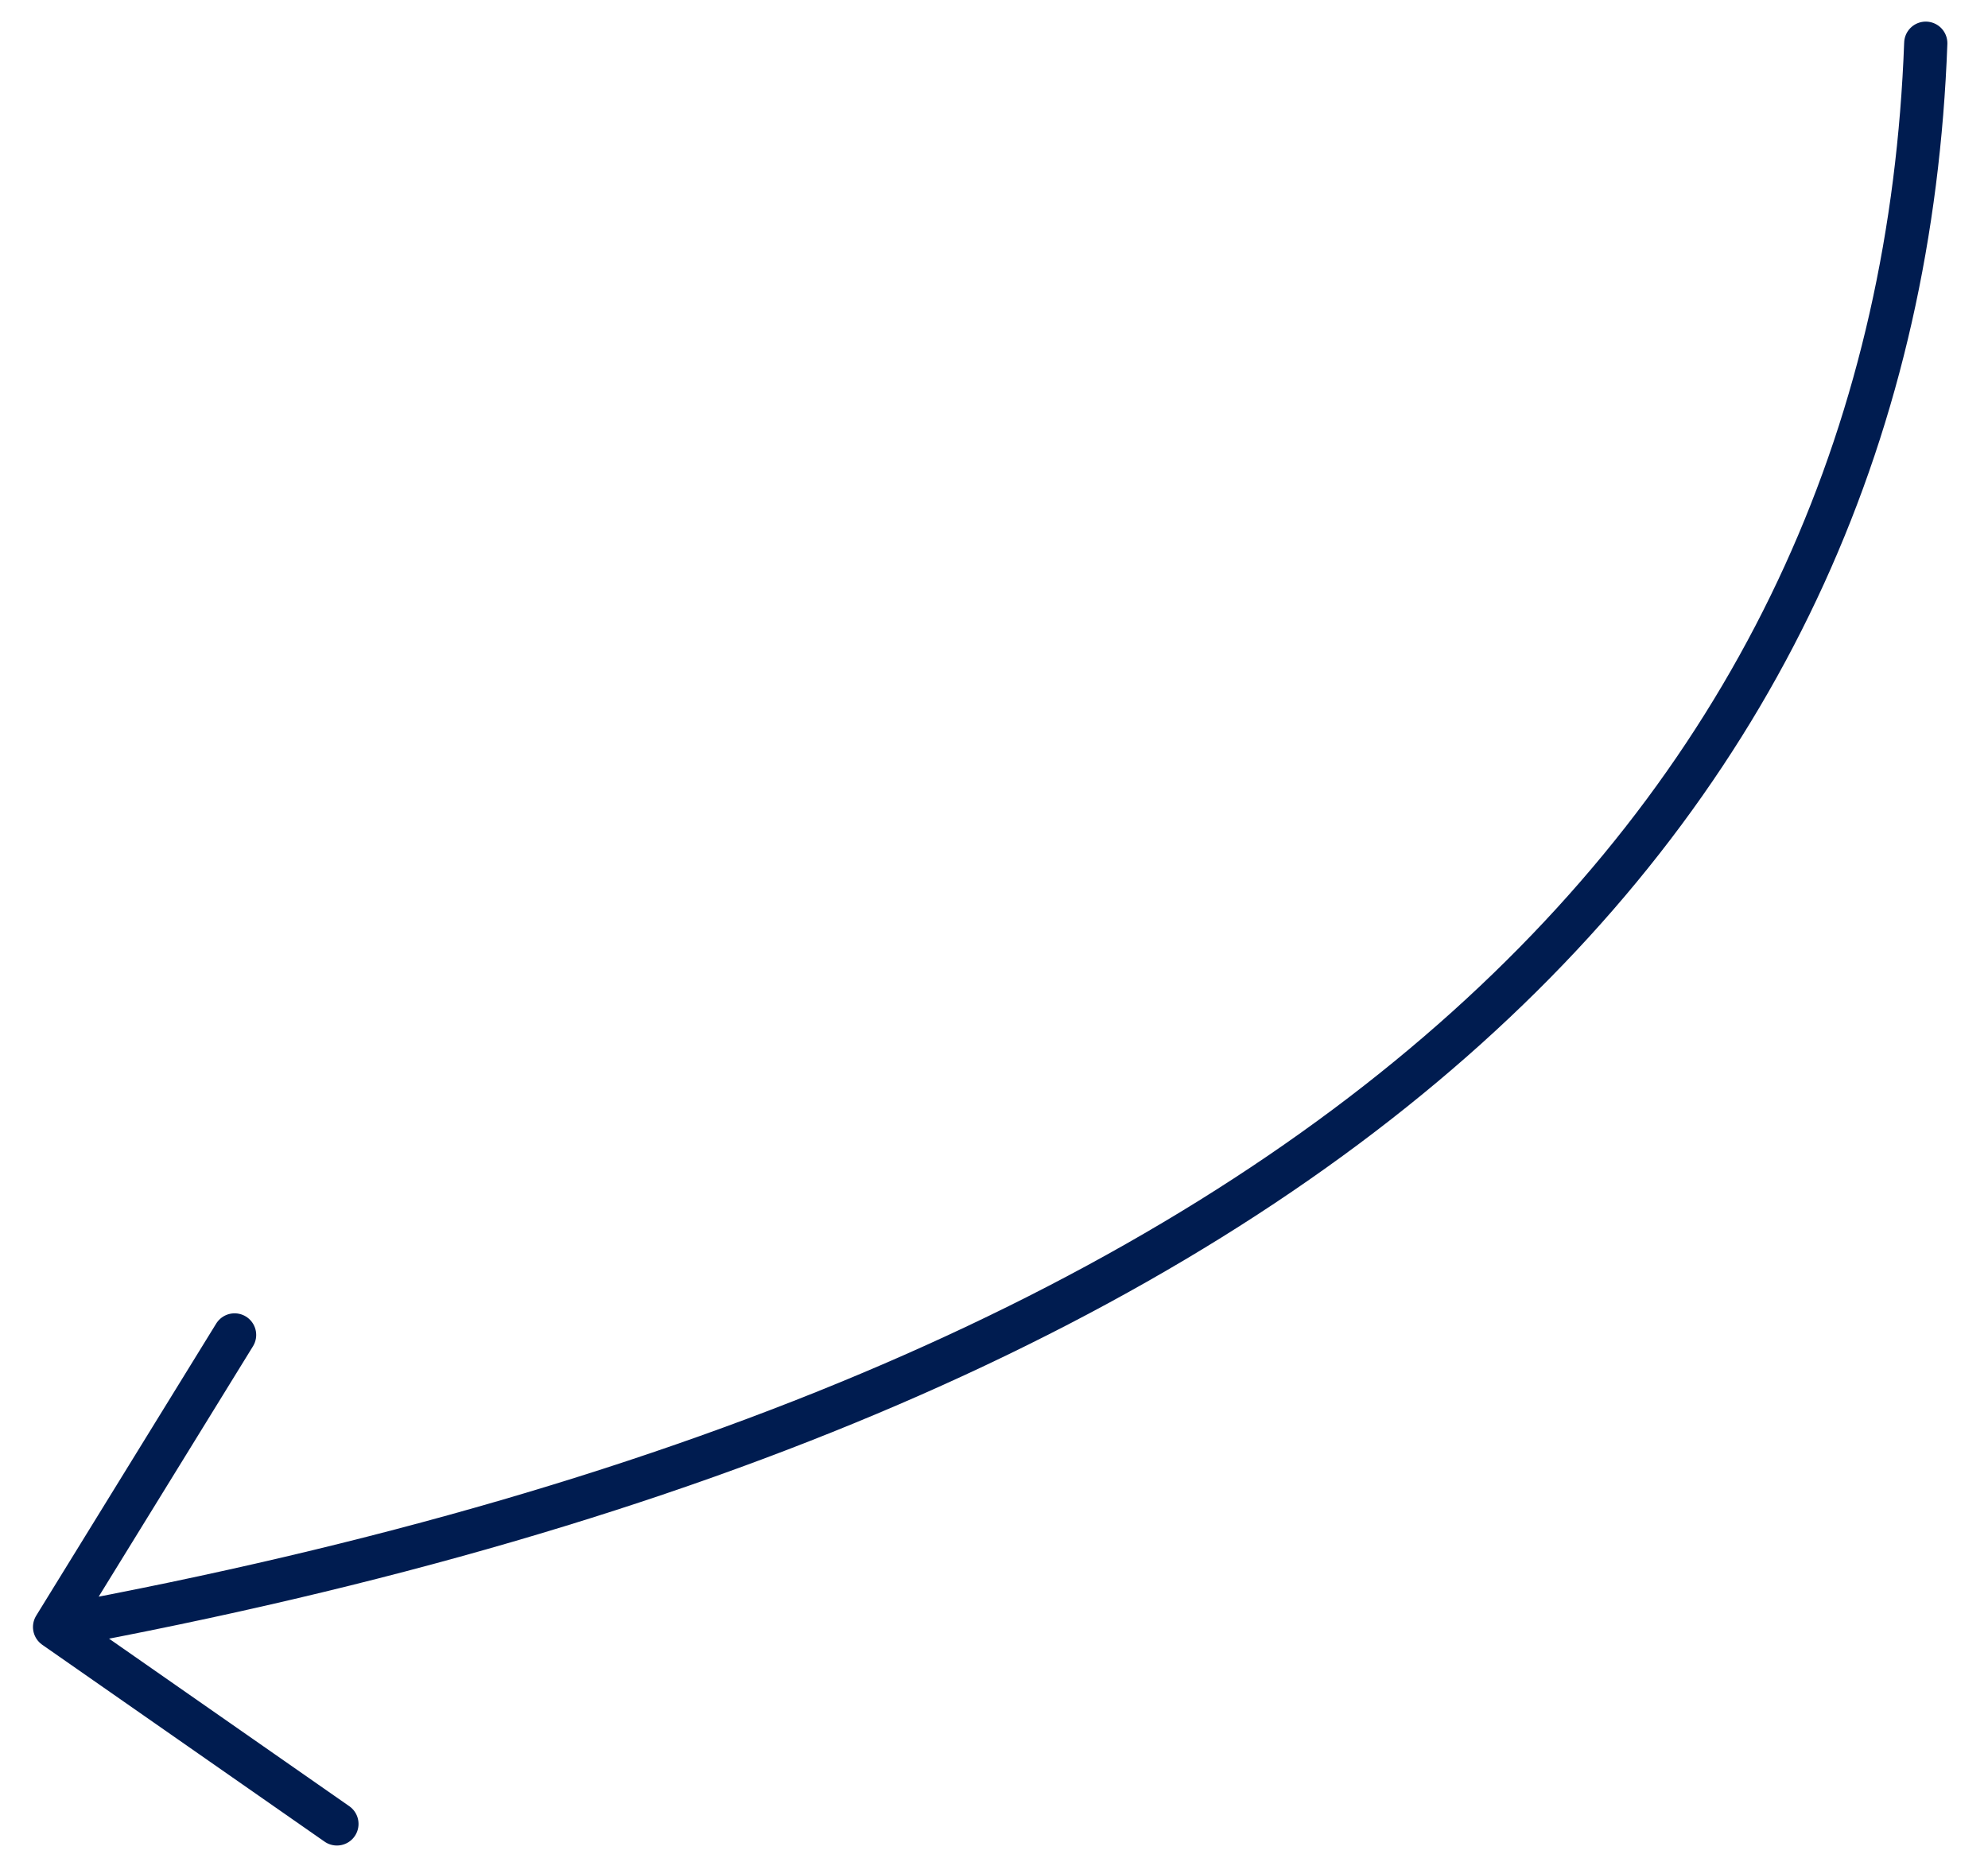 <svg xmlns="http://www.w3.org/2000/svg" width="46" height="43" viewBox="0 0 46 43" fill="none"><path d="M44.56 1C43.919 18.435 31.315 32.104 1.263 37.655M1.263 37.655L5.428 30.895M1.263 37.655L7.796 42.212" stroke="#001C50" stroke-linecap="round"></path></svg>